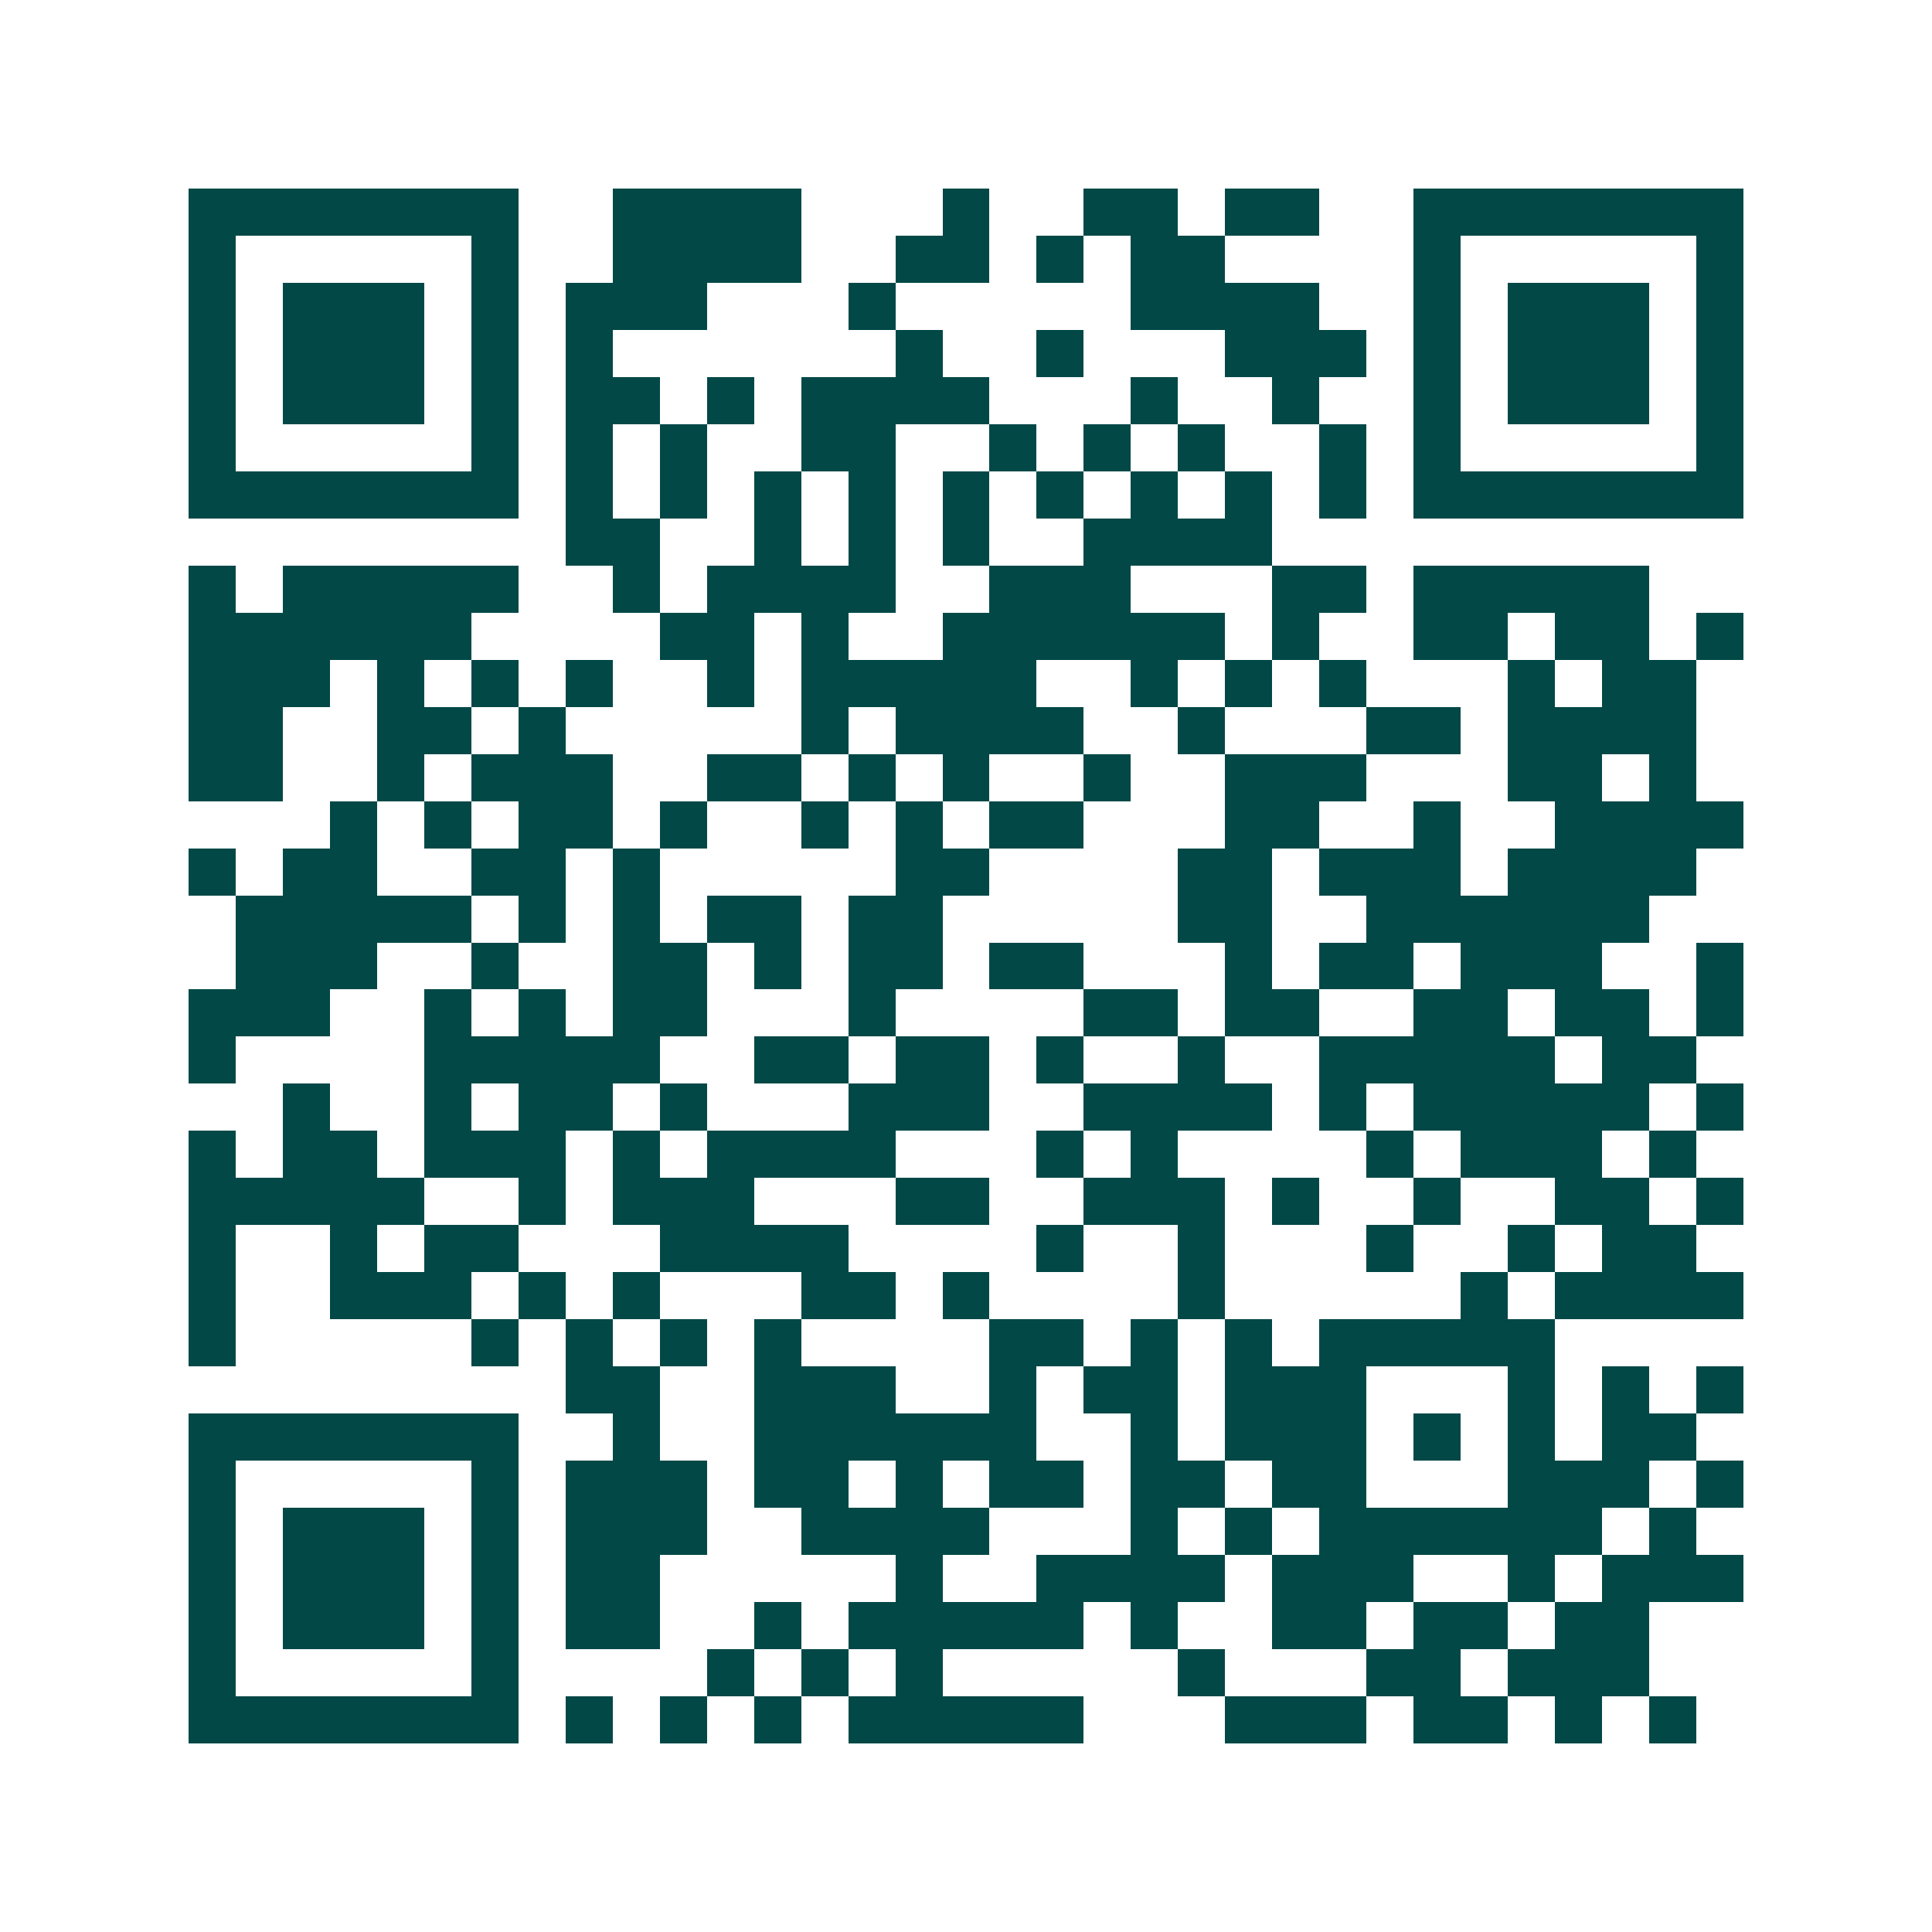 <svg xmlns="http://www.w3.org/2000/svg" width="200" height="200" viewBox="0 0 41 41" shape-rendering="crispEdges"><path fill="#ffffff" d="M0 0h41v41H0z"/><path stroke="#014847" d="M4 4.5h7m2 0h4m3 0h1m2 0h2m1 0h2m2 0h7M4 5.5h1m5 0h1m2 0h4m2 0h2m1 0h1m1 0h2m4 0h1m5 0h1M4 6.5h1m1 0h3m1 0h1m1 0h3m3 0h1m5 0h4m2 0h1m1 0h3m1 0h1M4 7.5h1m1 0h3m1 0h1m1 0h1m6 0h1m2 0h1m3 0h3m1 0h1m1 0h3m1 0h1M4 8.5h1m1 0h3m1 0h1m1 0h2m1 0h1m1 0h4m3 0h1m2 0h1m2 0h1m1 0h3m1 0h1M4 9.5h1m5 0h1m1 0h1m1 0h1m2 0h2m2 0h1m1 0h1m1 0h1m2 0h1m1 0h1m5 0h1M4 10.5h7m1 0h1m1 0h1m1 0h1m1 0h1m1 0h1m1 0h1m1 0h1m1 0h1m1 0h1m1 0h7M12 11.5h2m2 0h1m1 0h1m1 0h1m2 0h4M4 12.5h1m1 0h5m2 0h1m1 0h4m2 0h3m3 0h2m1 0h5M4 13.5h6m4 0h2m1 0h1m2 0h6m1 0h1m2 0h2m1 0h2m1 0h1M4 14.5h3m1 0h1m1 0h1m1 0h1m2 0h1m1 0h5m2 0h1m1 0h1m1 0h1m3 0h1m1 0h2M4 15.5h2m2 0h2m1 0h1m5 0h1m1 0h4m2 0h1m3 0h2m1 0h4M4 16.5h2m2 0h1m1 0h3m2 0h2m1 0h1m1 0h1m2 0h1m2 0h3m3 0h2m1 0h1M7 17.5h1m1 0h1m1 0h2m1 0h1m2 0h1m1 0h1m1 0h2m3 0h2m2 0h1m2 0h4M4 18.5h1m1 0h2m2 0h2m1 0h1m5 0h2m4 0h2m1 0h3m1 0h4M5 19.5h5m1 0h1m1 0h1m1 0h2m1 0h2m5 0h2m2 0h6M5 20.5h3m2 0h1m2 0h2m1 0h1m1 0h2m1 0h2m3 0h1m1 0h2m1 0h3m2 0h1M4 21.5h3m2 0h1m1 0h1m1 0h2m3 0h1m4 0h2m1 0h2m2 0h2m1 0h2m1 0h1M4 22.5h1m4 0h5m2 0h2m1 0h2m1 0h1m2 0h1m2 0h5m1 0h2M6 23.5h1m2 0h1m1 0h2m1 0h1m3 0h3m2 0h4m1 0h1m1 0h5m1 0h1M4 24.5h1m1 0h2m1 0h3m1 0h1m1 0h4m3 0h1m1 0h1m4 0h1m1 0h3m1 0h1M4 25.5h5m2 0h1m1 0h3m3 0h2m2 0h3m1 0h1m2 0h1m2 0h2m1 0h1M4 26.5h1m2 0h1m1 0h2m3 0h4m4 0h1m2 0h1m3 0h1m2 0h1m1 0h2M4 27.5h1m2 0h3m1 0h1m1 0h1m3 0h2m1 0h1m4 0h1m5 0h1m1 0h4M4 28.5h1m5 0h1m1 0h1m1 0h1m1 0h1m4 0h2m1 0h1m1 0h1m1 0h5M12 29.5h2m2 0h3m2 0h1m1 0h2m1 0h3m3 0h1m1 0h1m1 0h1M4 30.5h7m2 0h1m2 0h6m2 0h1m1 0h3m1 0h1m1 0h1m1 0h2M4 31.5h1m5 0h1m1 0h3m1 0h2m1 0h1m1 0h2m1 0h2m1 0h2m3 0h3m1 0h1M4 32.5h1m1 0h3m1 0h1m1 0h3m2 0h4m3 0h1m1 0h1m1 0h6m1 0h1M4 33.5h1m1 0h3m1 0h1m1 0h2m5 0h1m2 0h4m1 0h3m2 0h1m1 0h3M4 34.5h1m1 0h3m1 0h1m1 0h2m2 0h1m1 0h5m1 0h1m2 0h2m1 0h2m1 0h2M4 35.5h1m5 0h1m4 0h1m1 0h1m1 0h1m5 0h1m3 0h2m1 0h3M4 36.5h7m1 0h1m1 0h1m1 0h1m1 0h5m3 0h3m1 0h2m1 0h1m1 0h1"/></svg>
